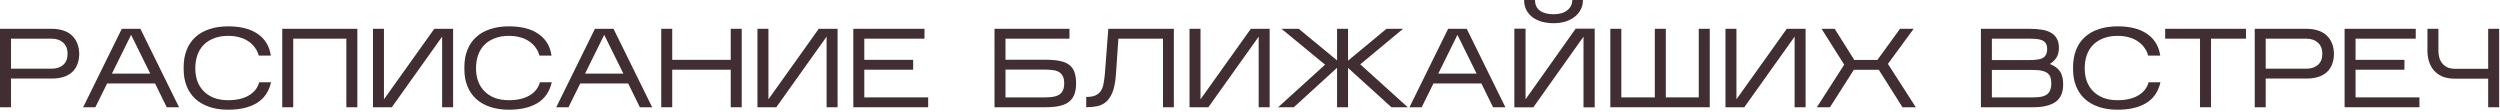 <?xml version="1.0" encoding="UTF-8"?> <svg xmlns="http://www.w3.org/2000/svg" width="870" height="39" viewBox="0 0 870 39" fill="none"> <path d="M3.822 27.339V37.323H0V10.023H18.096C19.526 10.023 20.826 10.218 21.996 10.608C23.166 10.972 24.154 11.531 24.96 12.285C25.792 13.013 26.429 13.936 26.871 15.054C27.339 16.172 27.573 17.472 27.573 18.954C27.521 20.384 27.261 21.632 26.793 22.698C26.325 23.764 25.675 24.635 24.843 25.311C24.037 25.987 23.062 26.494 21.918 26.832C20.774 27.17 19.5 27.339 18.096 27.339H3.822ZM3.822 23.907H17.94C19.63 23.907 20.982 23.465 21.996 22.581C23.01 21.697 23.517 20.41 23.517 18.72C23.517 17.056 23.01 15.769 21.996 14.859C20.982 13.923 19.63 13.455 17.94 13.455H3.822V23.907Z" fill="#402E32"></path> <path d="M37.275 29.055L33.18 37.323H28.929L42.384 10.023H48.858L62.313 37.323H58.023L53.967 29.055H37.275ZM38.952 25.623H52.29L45.621 12.129L38.952 25.623Z" fill="#402E32"></path> <path d="M94.33 28.626C93.576 31.902 91.912 34.32 89.338 35.88C86.764 37.414 83.462 38.181 79.432 38.181C76.988 38.181 74.804 37.856 72.88 37.206C70.956 36.556 69.331 35.633 68.005 34.437C66.679 33.215 65.665 31.733 64.963 29.991C64.261 28.249 63.91 26.286 63.91 24.102V23.4C63.91 21.138 64.261 19.123 64.963 17.355C65.665 15.587 66.679 14.105 68.005 12.909C69.331 11.687 70.956 10.764 72.88 10.14C74.804 9.49 76.988 9.165 79.432 9.165C81.512 9.165 83.397 9.373 85.087 9.789C86.803 10.205 88.285 10.842 89.533 11.7C90.807 12.532 91.847 13.585 92.653 14.859C93.459 16.133 93.992 17.628 94.252 19.344H90.04C89.78 18.33 89.338 17.407 88.714 16.575C88.116 15.717 87.362 14.989 86.452 14.391C85.568 13.767 84.528 13.299 83.332 12.987C82.162 12.649 80.862 12.48 79.432 12.48C77.534 12.48 75.87 12.766 74.44 13.338C73.01 13.884 71.814 14.651 70.852 15.639C69.89 16.627 69.162 17.823 68.668 19.227C68.2 20.605 67.966 22.126 67.966 23.79C67.966 25.376 68.2 26.845 68.668 28.197C69.162 29.549 69.89 30.719 70.852 31.707C71.814 32.695 73.01 33.475 74.44 34.047C75.87 34.593 77.534 34.866 79.432 34.866C82.318 34.866 84.697 34.32 86.569 33.228C88.467 32.11 89.676 30.576 90.196 28.626H94.33Z" fill="#402E32"></path> <path d="M102.046 13.455V37.323H98.224V10.023H124.354V37.323H120.532V13.455H102.046Z" fill="#402E32"></path> <path d="M153.86 12.753L136.349 37.323H129.797V10.023H133.619V34.554L151.13 10.023H157.682V37.323H153.86V12.753Z" fill="#402E32"></path> <path d="M192.02 28.626C191.266 31.902 189.602 34.32 187.028 35.88C184.454 37.414 181.152 38.181 177.122 38.181C174.678 38.181 172.494 37.856 170.57 37.206C168.646 36.556 167.021 35.633 165.695 34.437C164.369 33.215 163.355 31.733 162.653 29.991C161.951 28.249 161.6 26.286 161.6 24.102V23.4C161.6 21.138 161.951 19.123 162.653 17.355C163.355 15.587 164.369 14.105 165.695 12.909C167.021 11.687 168.646 10.764 170.57 10.14C172.494 9.49 174.678 9.165 177.122 9.165C179.202 9.165 181.087 9.373 182.777 9.789C184.493 10.205 185.975 10.842 187.223 11.7C188.497 12.532 189.537 13.585 190.343 14.859C191.149 16.133 191.682 17.628 191.942 19.344H187.73C187.47 18.33 187.028 17.407 186.404 16.575C185.806 15.717 185.052 14.989 184.142 14.391C183.258 13.767 182.218 13.299 181.022 12.987C179.852 12.649 178.552 12.48 177.122 12.48C175.224 12.48 173.56 12.766 172.13 13.338C170.7 13.884 169.504 14.651 168.542 15.639C167.58 16.627 166.852 17.823 166.358 19.227C165.89 20.605 165.656 22.126 165.656 23.79C165.656 25.376 165.89 26.845 166.358 28.197C166.852 29.549 167.58 30.719 168.542 31.707C169.504 32.695 170.7 33.475 172.13 34.047C173.56 34.593 175.224 34.866 177.122 34.866C180.008 34.866 182.387 34.32 184.259 33.228C186.157 32.11 187.366 30.576 187.886 28.626H192.02Z" fill="#402E32"></path> <path d="M201.92 29.055L197.825 37.323H193.574L207.029 10.023H213.503L226.958 37.323H222.668L218.612 29.055H201.92ZM203.597 25.623H216.935L210.266 12.129L203.597 25.623Z" fill="#402E32"></path> <path d="M233.937 24.258V37.323H230.115V10.023H233.937V20.826H254.295V10.023H258.117V37.323H254.295V24.258H233.937Z" fill="#402E32"></path> <path d="M287.656 12.753L270.145 37.323H263.593V10.023H267.415V34.554L284.926 10.023H291.478V37.323H287.656V12.753Z" fill="#402E32"></path> <path d="M323.008 33.891V37.323H296.956V10.023H321.721V13.455H300.778V20.826H317.782V24.258H300.778V33.891H323.008Z" fill="#402E32"></path> <path d="M374.479 29.016C374.479 30.55 374.271 31.85 373.855 32.916C373.439 33.982 372.789 34.84 371.905 35.49C371.047 36.14 369.942 36.608 368.59 36.894C367.264 37.18 365.665 37.323 363.793 37.323H346.087V10.023H372.178V13.455H349.909V20.787H363.832C365.808 20.787 367.472 20.93 368.824 21.216C370.176 21.476 371.268 21.931 372.1 22.581C372.958 23.231 373.569 24.089 373.933 25.155C374.297 26.195 374.479 27.482 374.479 29.016ZM349.909 33.891H363.481C364.495 33.891 365.418 33.839 366.25 33.735C367.108 33.605 367.836 33.371 368.434 33.033C369.058 32.695 369.526 32.201 369.838 31.551C370.176 30.901 370.345 30.056 370.345 29.016C370.345 27.95 370.176 27.105 369.838 26.481C369.526 25.857 369.071 25.376 368.473 25.038C367.875 24.7 367.147 24.479 366.289 24.375C365.457 24.271 364.534 24.219 363.52 24.219H349.909V33.891Z" fill="#402E32"></path> <path d="M408.502 10.023V37.323H404.719V13.455H389.197L388.339 26.013C388.157 28.535 387.767 30.55 387.169 32.058C386.571 33.54 385.817 34.671 384.907 35.451C383.997 36.231 382.944 36.738 381.748 36.972C380.578 37.206 379.33 37.323 378.004 37.323V33.735C379.33 33.735 380.383 33.566 381.163 33.228C381.969 32.864 382.593 32.357 383.035 31.707C383.503 31.031 383.828 30.212 384.01 29.25C384.192 28.288 384.348 27.196 384.478 25.974L385.687 10.023H408.502Z" fill="#402E32"></path> <path d="M438.019 12.753L420.508 37.323H413.956V10.023H417.778V34.554L435.289 10.023H441.841V37.323H438.019V12.753Z" fill="#402E32"></path> <path d="M465.298 23.595L450.244 37.323H444.784L461.125 22.503L445.954 10.023H451.96L465.298 21.021V10.023H469.12V21.099L482.497 10.023H488.269L473.371 22.386L489.907 37.323H484.213L469.12 23.634V37.323H465.298V23.595Z" fill="#402E32"></path> <path d="M498.838 29.055L494.743 37.323H490.492L503.947 10.023H510.421L523.876 37.323H519.586L515.53 29.055H498.838ZM500.515 25.623H513.853L507.184 12.129L500.515 25.623Z" fill="#402E32"></path> <path d="M550.862 0C550.862 1.248 550.602 2.366 550.082 3.354C549.562 4.342 548.847 5.187 547.937 5.889C547.027 6.591 545.948 7.137 544.7 7.527C543.452 7.891 542.1 8.073 540.644 8.073C539.188 8.073 537.836 7.904 536.588 7.566C535.34 7.202 534.248 6.682 533.312 6.006C532.402 5.304 531.687 4.459 531.167 3.471C530.647 2.457 530.387 1.3 530.387 0H534.17C534.196 1.638 534.768 2.873 535.886 3.705C537.03 4.537 538.616 4.953 540.644 4.953C542.672 4.953 544.258 4.498 545.402 3.588C546.572 2.652 547.157 1.456 547.157 0H550.862ZM551.057 12.753L533.585 37.362H526.994V9.984H530.894V34.554L548.327 9.984H554.957V37.362H551.057V12.753Z" fill="#402E32"></path> <path d="M594.99 10.023V37.323H560.396V10.023H564.219V33.891H575.88V10.023H579.701V33.891H591.167V10.023H594.99Z" fill="#402E32"></path> <path d="M624.526 12.753L607.015 37.323H600.463V10.023H604.285V34.554L621.796 10.023H628.348V37.323H624.526V12.753Z" fill="#402E32"></path> <path d="M645.136 24.297L636.829 37.323H632.266L641.782 22.503L633.904 10.023H638.467L645.292 20.865H653.326L661.204 10.023H665.962L656.992 22.23L666.703 37.323H662.062L653.833 24.297H645.136Z" fill="#402E32"></path> <path d="M717.982 29.367C717.982 32.201 717.084 34.242 715.29 35.49C713.522 36.712 710.922 37.323 707.49 37.323H689.355V10.023H706.398C707.932 10.023 709.31 10.127 710.532 10.335C711.78 10.517 712.846 10.868 713.73 11.388C714.614 11.882 715.29 12.558 715.758 13.416C716.252 14.248 716.5 15.327 716.5 16.653C716.5 18.057 716.2 19.214 715.602 20.124C715.004 21.008 714.238 21.723 713.302 22.269C714.836 22.815 715.992 23.634 716.772 24.726C717.578 25.792 717.982 27.339 717.982 29.367ZM693.177 20.904H706.047C707.165 20.904 708.127 20.852 708.933 20.748C709.739 20.644 710.389 20.449 710.883 20.163C711.403 19.877 711.78 19.487 712.014 18.993C712.274 18.473 712.404 17.823 712.404 17.043C712.404 16.263 712.261 15.639 711.975 15.171C711.715 14.677 711.312 14.313 710.766 14.079C710.246 13.819 709.583 13.65 708.777 13.572C707.971 13.494 707.035 13.455 705.969 13.455H693.177V20.904ZM693.177 33.891H707.49C708.816 33.891 709.895 33.787 710.727 33.579C711.559 33.345 712.196 33.02 712.638 32.604C713.106 32.162 713.418 31.642 713.574 31.044C713.756 30.446 713.847 29.783 713.847 29.055C713.847 28.301 713.769 27.638 713.613 27.066C713.457 26.494 713.145 26 712.677 25.584C712.209 25.168 711.546 24.856 710.688 24.648C709.856 24.44 708.751 24.336 707.373 24.336H693.177V33.891Z" fill="#402E32"></path> <path d="M751.845 28.626C751.091 31.902 749.427 34.32 746.853 35.88C744.279 37.414 740.977 38.181 736.947 38.181C734.503 38.181 732.319 37.856 730.395 37.206C728.471 36.556 726.846 35.633 725.52 34.437C724.194 33.215 723.18 31.733 722.478 29.991C721.776 28.249 721.425 26.286 721.425 24.102V23.4C721.425 21.138 721.776 19.123 722.478 17.355C723.18 15.587 724.194 14.105 725.52 12.909C726.846 11.687 728.471 10.764 730.395 10.14C732.319 9.49 734.503 9.165 736.947 9.165C739.027 9.165 740.912 9.373 742.602 9.789C744.318 10.205 745.8 10.842 747.048 11.7C748.322 12.532 749.362 13.585 750.168 14.859C750.974 16.133 751.507 17.628 751.767 19.344H747.555C747.295 18.33 746.853 17.407 746.229 16.575C745.631 15.717 744.877 14.989 743.967 14.391C743.083 13.767 742.043 13.299 740.847 12.987C739.677 12.649 738.377 12.48 736.947 12.48C735.049 12.48 733.385 12.766 731.955 13.338C730.525 13.884 729.329 14.651 728.367 15.639C727.405 16.627 726.677 17.823 726.183 19.227C725.715 20.605 725.481 22.126 725.481 23.79C725.481 25.376 725.715 26.845 726.183 28.197C726.677 29.549 727.405 30.719 728.367 31.707C729.329 32.695 730.525 33.475 731.955 34.047C733.385 34.593 735.049 34.866 736.947 34.866C739.833 34.866 742.212 34.32 744.084 33.228C745.982 32.11 747.191 30.576 747.711 28.626H751.845Z" fill="#402E32"></path> <path d="M769.428 13.455V37.323H765.606V13.455H753.477V10.023H781.596V13.455H769.428Z" fill="#402E32"></path> <path d="M788.469 27.339V37.323H784.646V10.023H802.742C804.172 10.023 805.473 10.218 806.643 10.608C807.813 10.972 808.801 11.531 809.607 12.285C810.439 13.013 811.076 13.936 811.518 15.054C811.986 16.172 812.219 17.472 812.219 18.954C812.167 20.384 811.908 21.632 811.44 22.698C810.972 23.764 810.322 24.635 809.49 25.311C808.684 25.987 807.709 26.494 806.565 26.832C805.421 27.17 804.146 27.339 802.742 27.339H788.469ZM788.469 23.907H802.586C804.276 23.907 805.629 23.465 806.643 22.581C807.657 21.697 808.164 20.41 808.164 18.72C808.164 17.056 807.657 15.769 806.643 14.859C805.629 13.923 804.276 13.455 802.586 13.455H788.469V23.907Z" fill="#402E32"></path> <path d="M841.967 33.891V37.323H815.915V10.023H840.68V13.455H819.737V20.826H836.741V24.258H819.737V33.891H841.967Z" fill="#402E32"></path> <path d="M869.708 10.023V37.323H865.886V27.378H854.303C852.509 27.378 851.001 27.105 849.779 26.559C848.583 25.987 847.608 25.246 846.854 24.336C846.126 23.426 845.593 22.399 845.255 21.255C844.917 20.111 844.748 18.941 844.748 17.745V10.023H848.57V17.745C848.57 18.525 848.674 19.292 848.882 20.046C849.09 20.8 849.428 21.463 849.896 22.035C850.364 22.607 850.962 23.075 851.69 23.439C852.444 23.777 853.367 23.946 854.459 23.946H865.886V10.023H869.708Z" fill="#402E32"></path> </svg> 